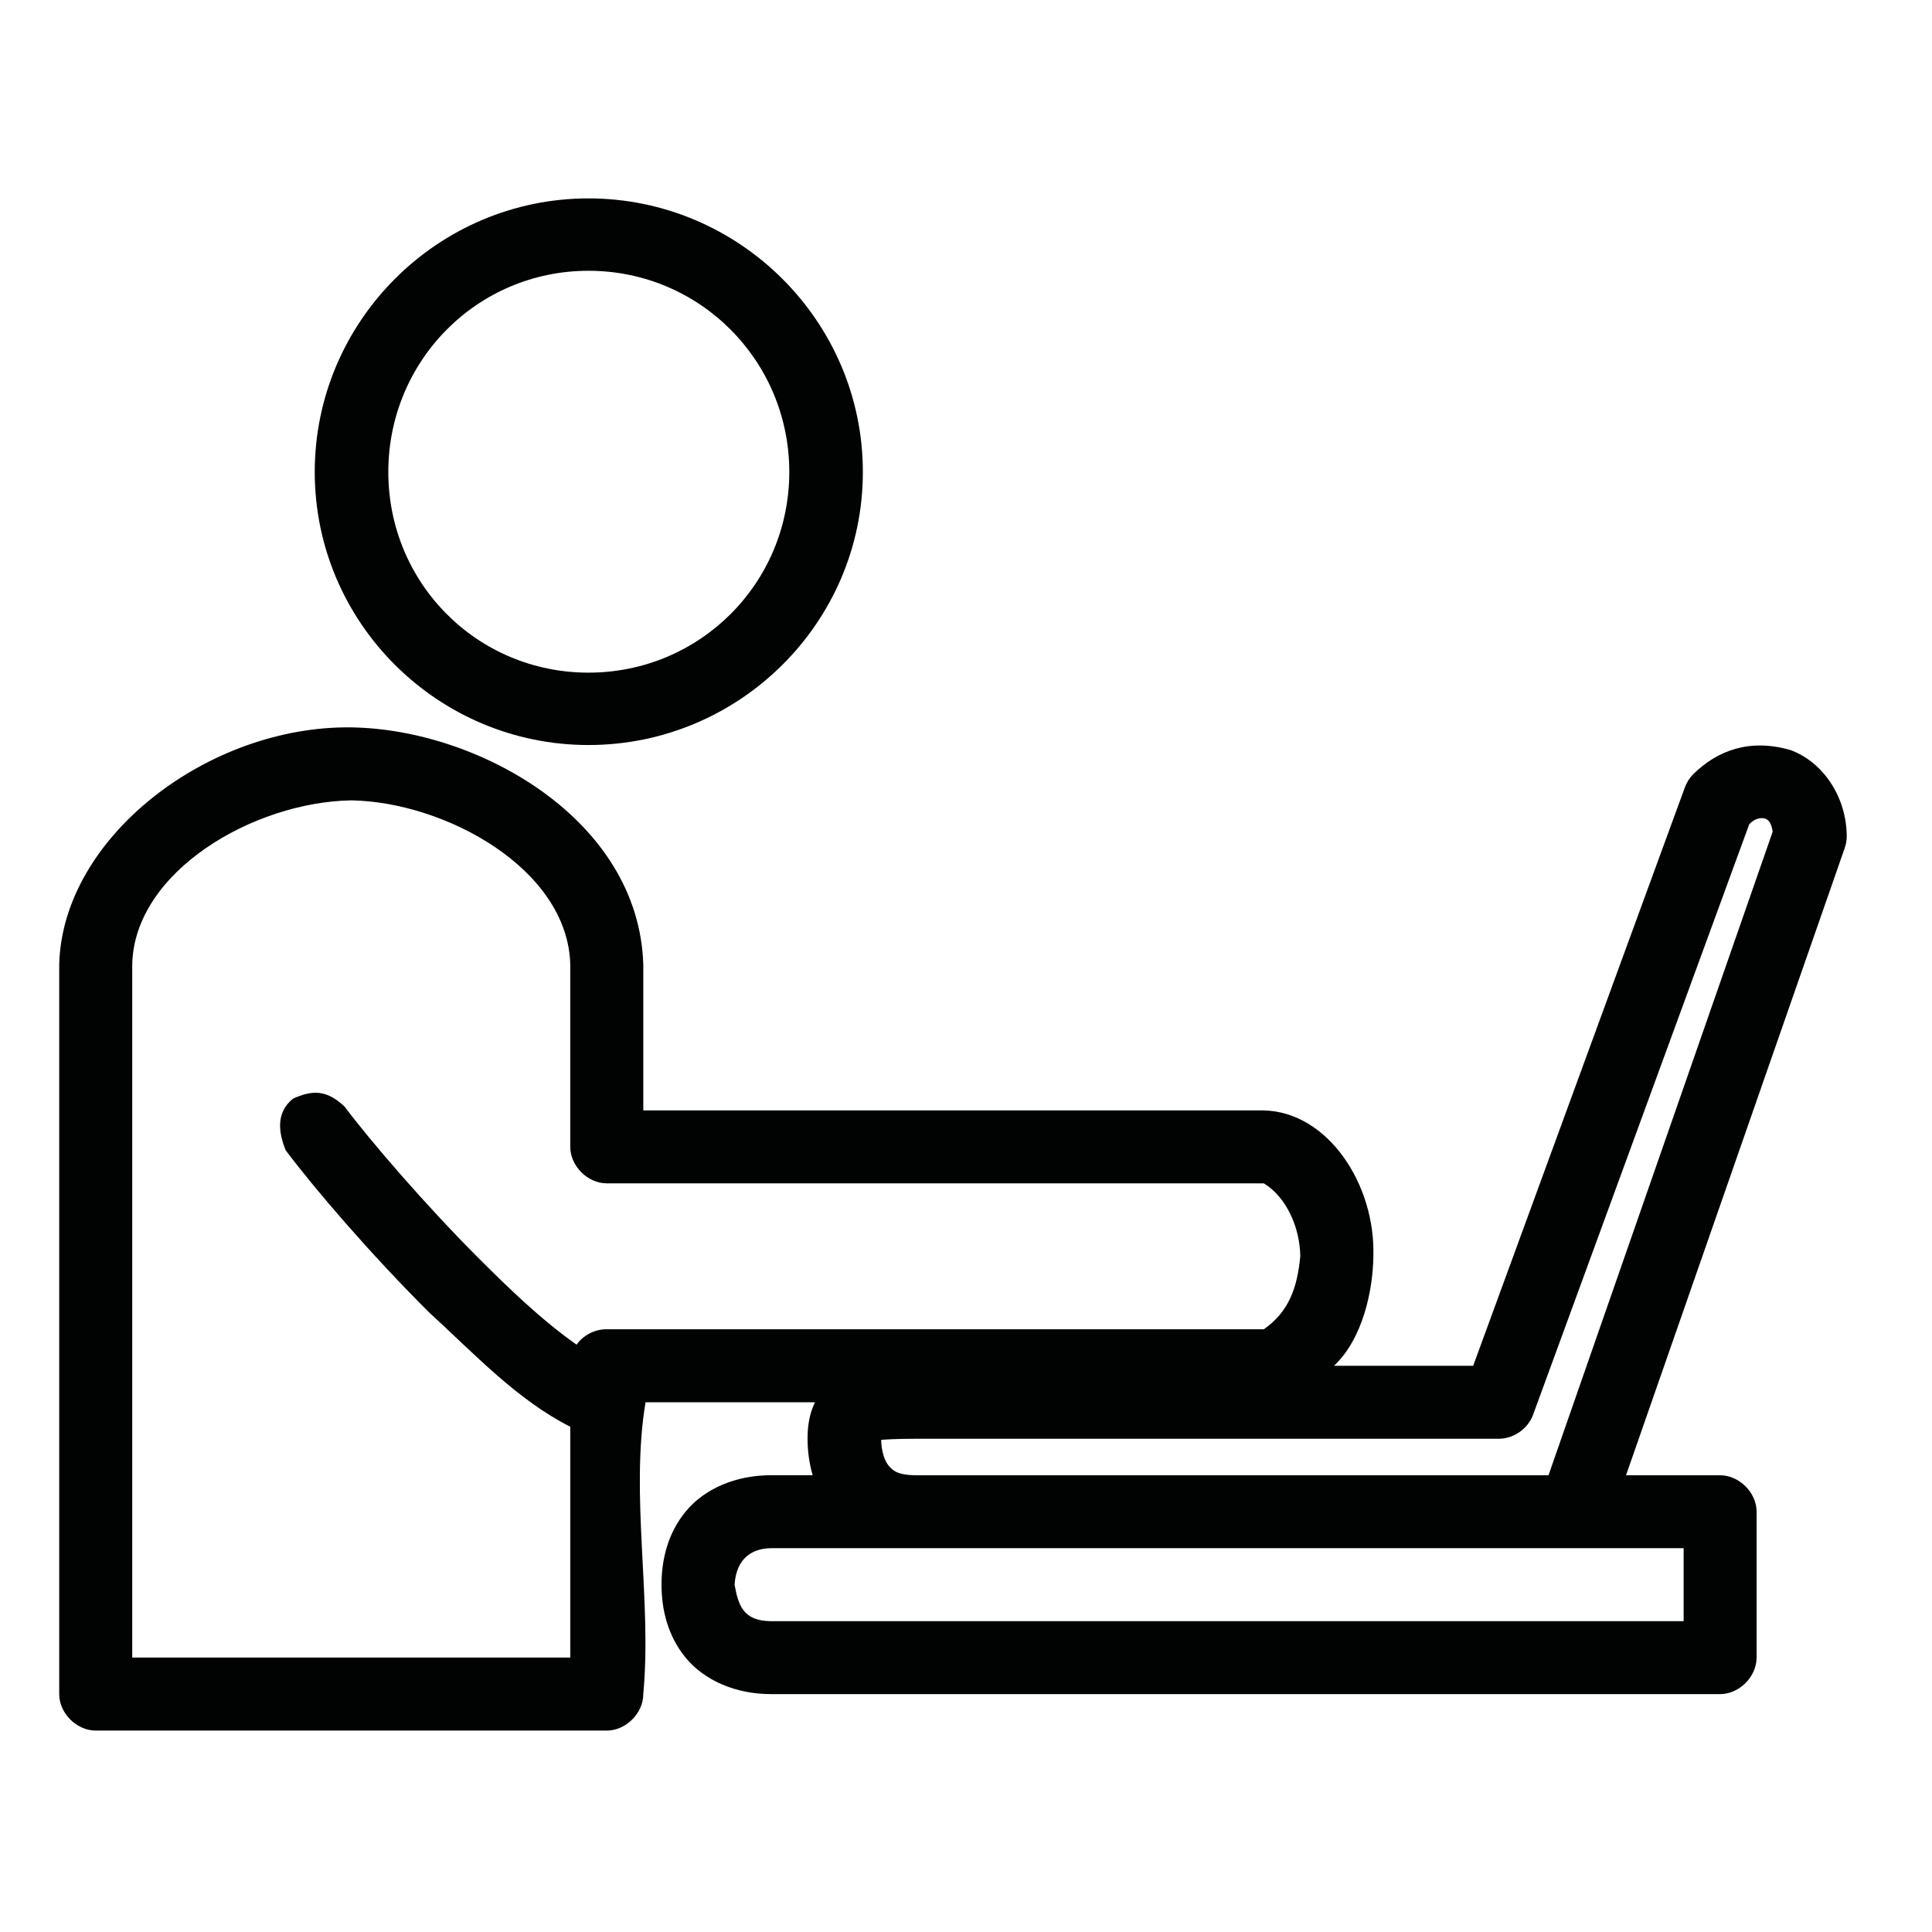 <?xml version="1.0" encoding="utf-8"?>
<!-- Generator: Adobe Illustrator 16.0.0, SVG Export Plug-In . SVG Version: 6.00 Build 0)  -->
<!DOCTYPE svg PUBLIC "-//W3C//DTD SVG 1.1//EN" "http://www.w3.org/Graphics/SVG/1.1/DTD/svg11.dtd">
<svg version="1.1" id="Laag_1" xmlns="http://www.w3.org/2000/svg" xmlns:xlink="http://www.w3.org/1999/xlink" x="0px" y="0px"
	 width="45.35px" height="45.35px" viewBox="0 0 45.35 45.35" enable-background="new 0 0 45.35 45.35" xml:space="preserve">
<path fill="#010202" d="M13.814,4.657c-3.539,0-6.426,2.886-6.426,6.422s2.887,6.409,6.426,6.409c3.54,0,6.44-2.873,6.44-6.409
	S17.354,4.657,13.814,4.657L13.814,4.657z M13.814,6.356c2.613,0,4.713,2.112,4.713,4.723s-2.1,4.71-4.713,4.71
	c-2.613,0-4.699-2.098-4.699-4.71C9.115,8.468,11.202,6.356,13.814,6.356L13.814,6.356z M8.245,17.074
	c-3.353-0.046-6.783,2.578-6.855,5.566v17.126c0,0.449,0.408,0.856,0.857,0.856h11.996c0.448,0,0.857-0.407,0.857-0.856
	c0.207-2.236-0.312-4.661,0.053-6.851h3.977c-0.14,0.292-0.174,0.58-0.174,0.857s0.037,0.569,0.12,0.856h-0.978
	c-0.833,0-1.559,0.319-1.994,0.842c-0.436,0.522-0.576,1.155-0.576,1.727c0,0.57,0.14,1.203,0.576,1.726
	c0.436,0.521,1.161,0.843,1.994,0.843h22.279c0.448,0,0.856-0.408,0.856-0.856v-3.426c0-0.448-0.408-0.855-0.856-0.855h-2.209
	l5.127-14.705c0.033-0.09,0.052-0.185,0.054-0.281c0-0.928-0.547-1.747-1.312-2.034c-0.937-0.275-1.701-0.015-2.29,0.562
	c-0.089,0.09-0.159,0.201-0.201,0.321L34.58,32.059h-3.267c0.678-0.634,0.915-1.78,0.924-2.569c0.051-1.699-1.075-3.39-2.57-3.425
	H15.1v-3.425C14.997,19.238,11.232,17.116,8.245,17.074L8.245,17.074z M8.245,18.787c2.193,0.035,5.082,1.598,5.141,3.853v4.281
	c0,0.449,0.408,0.856,0.856,0.856h15.424c0.544,0.331,0.848,1.058,0.856,1.712c-0.071,0.73-0.261,1.297-0.856,1.713H14.243
	c-0.276-0.004-0.55,0.137-0.709,0.361c-0.833-0.583-1.634-1.367-2.263-1.993c-1.307-1.306-2.584-2.798-3.186-3.599
	c-0.425-0.395-0.747-0.386-1.203-0.185c-0.426,0.337-0.333,0.828-0.176,1.215c0.683,0.91,1.976,2.416,3.347,3.786
	c1.092,1.002,2.086,2.072,3.333,2.703v5.418H3.104V22.64C3.149,20.453,5.958,18.824,8.245,18.787L8.245,18.787z M41.435,19.215
	c0.075,0.027,0.147,0.101,0.175,0.308l-5.262,15.106H21.526c-0.453,0-0.57-0.108-0.669-0.229c-0.095-0.114-0.167-0.335-0.174-0.602
	c0.096-0.007,0.311-0.026,0.844-0.026h13.655c0.349,0,0.685-0.236,0.804-0.563l5.074-13.861
	C41.164,19.231,41.313,19.179,41.435,19.215L41.435,19.215z M18.099,36.341H37.03h2.49v1.713H18.099
	c-0.655-0.004-0.768-0.372-0.856-0.856C17.282,36.567,17.667,36.345,18.099,36.341L18.099,36.341z"/>
</svg>

